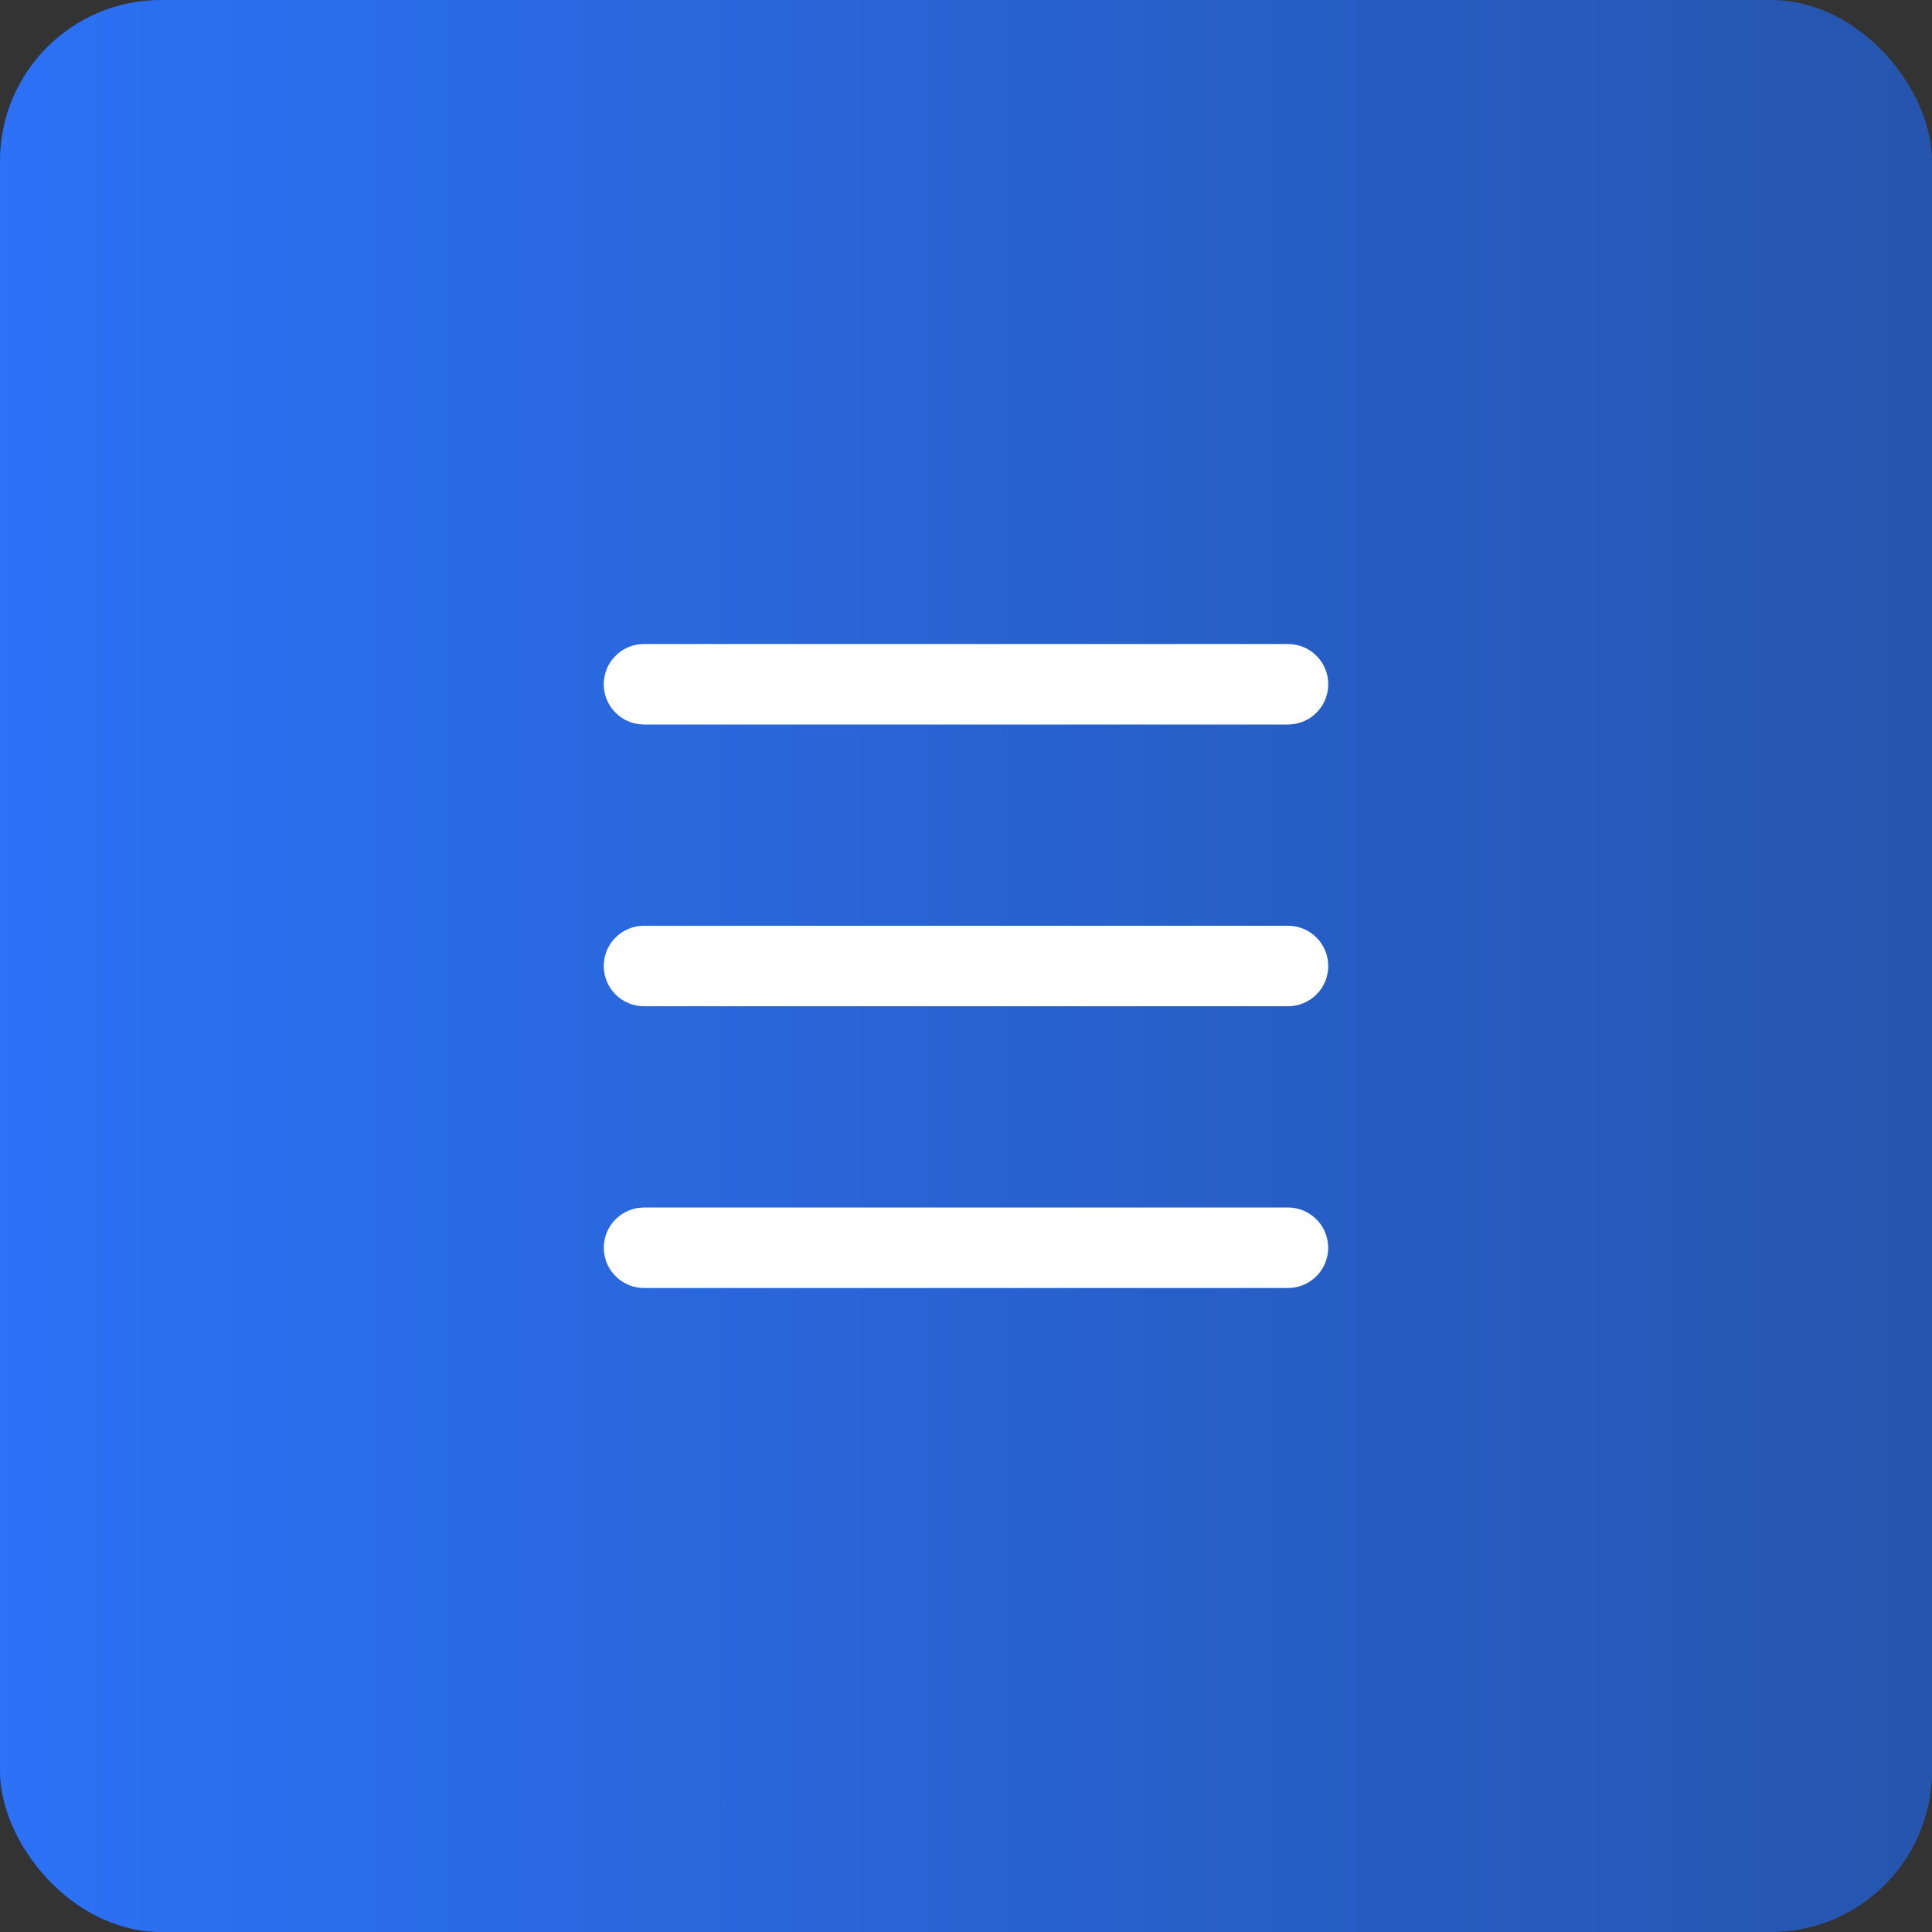 <?xml version="1.0" encoding="UTF-8"?> <svg xmlns="http://www.w3.org/2000/svg" width="48" height="48" viewBox="0 0 48 48" fill="none"><rect x="0" y="0" width="48" height="48" fill="#333333" stroke="none"/><rect width="48" height="48" rx="4" fill="url(#paint0_linear_188_25)"></rect><path d="M32 30C32.255 30 32.5 30.098 32.685 30.273C32.871 30.448 32.982 30.687 32.997 30.941C33.012 31.196 32.929 31.446 32.766 31.642C32.602 31.837 32.37 31.963 32.117 31.993L32 32H16C15.745 32 15.5 31.902 15.315 31.727C15.129 31.552 15.018 31.313 15.003 31.059C14.988 30.804 15.071 30.554 15.234 30.358C15.398 30.163 15.63 30.037 15.883 30.007L16 30H32ZM32 23C32.265 23 32.52 23.105 32.707 23.293C32.895 23.48 33 23.735 33 24C33 24.265 32.895 24.52 32.707 24.707C32.52 24.895 32.265 25 32 25H16C15.735 25 15.48 24.895 15.293 24.707C15.105 24.52 15 24.265 15 24C15 23.735 15.105 23.48 15.293 23.293C15.48 23.105 15.735 23 16 23H32ZM32 16C32.265 16 32.52 16.105 32.707 16.293C32.895 16.48 33 16.735 33 17C33 17.265 32.895 17.52 32.707 17.707C32.52 17.895 32.265 18 32 18H16C15.735 18 15.48 17.895 15.293 17.707C15.105 17.52 15 17.265 15 17C15 16.735 15.105 16.48 15.293 16.293C15.48 16.105 15.735 16 16 16H32Z" fill="white"></path><defs><linearGradient id="paint0_linear_188_25" x1="0" y1="24" x2="48" y2="24" gradientUnits="userSpaceOnUse"><stop stop-color="#2C71F6"></stop><stop offset="1" stop-color="#2555AE"></stop></linearGradient></defs></svg> 